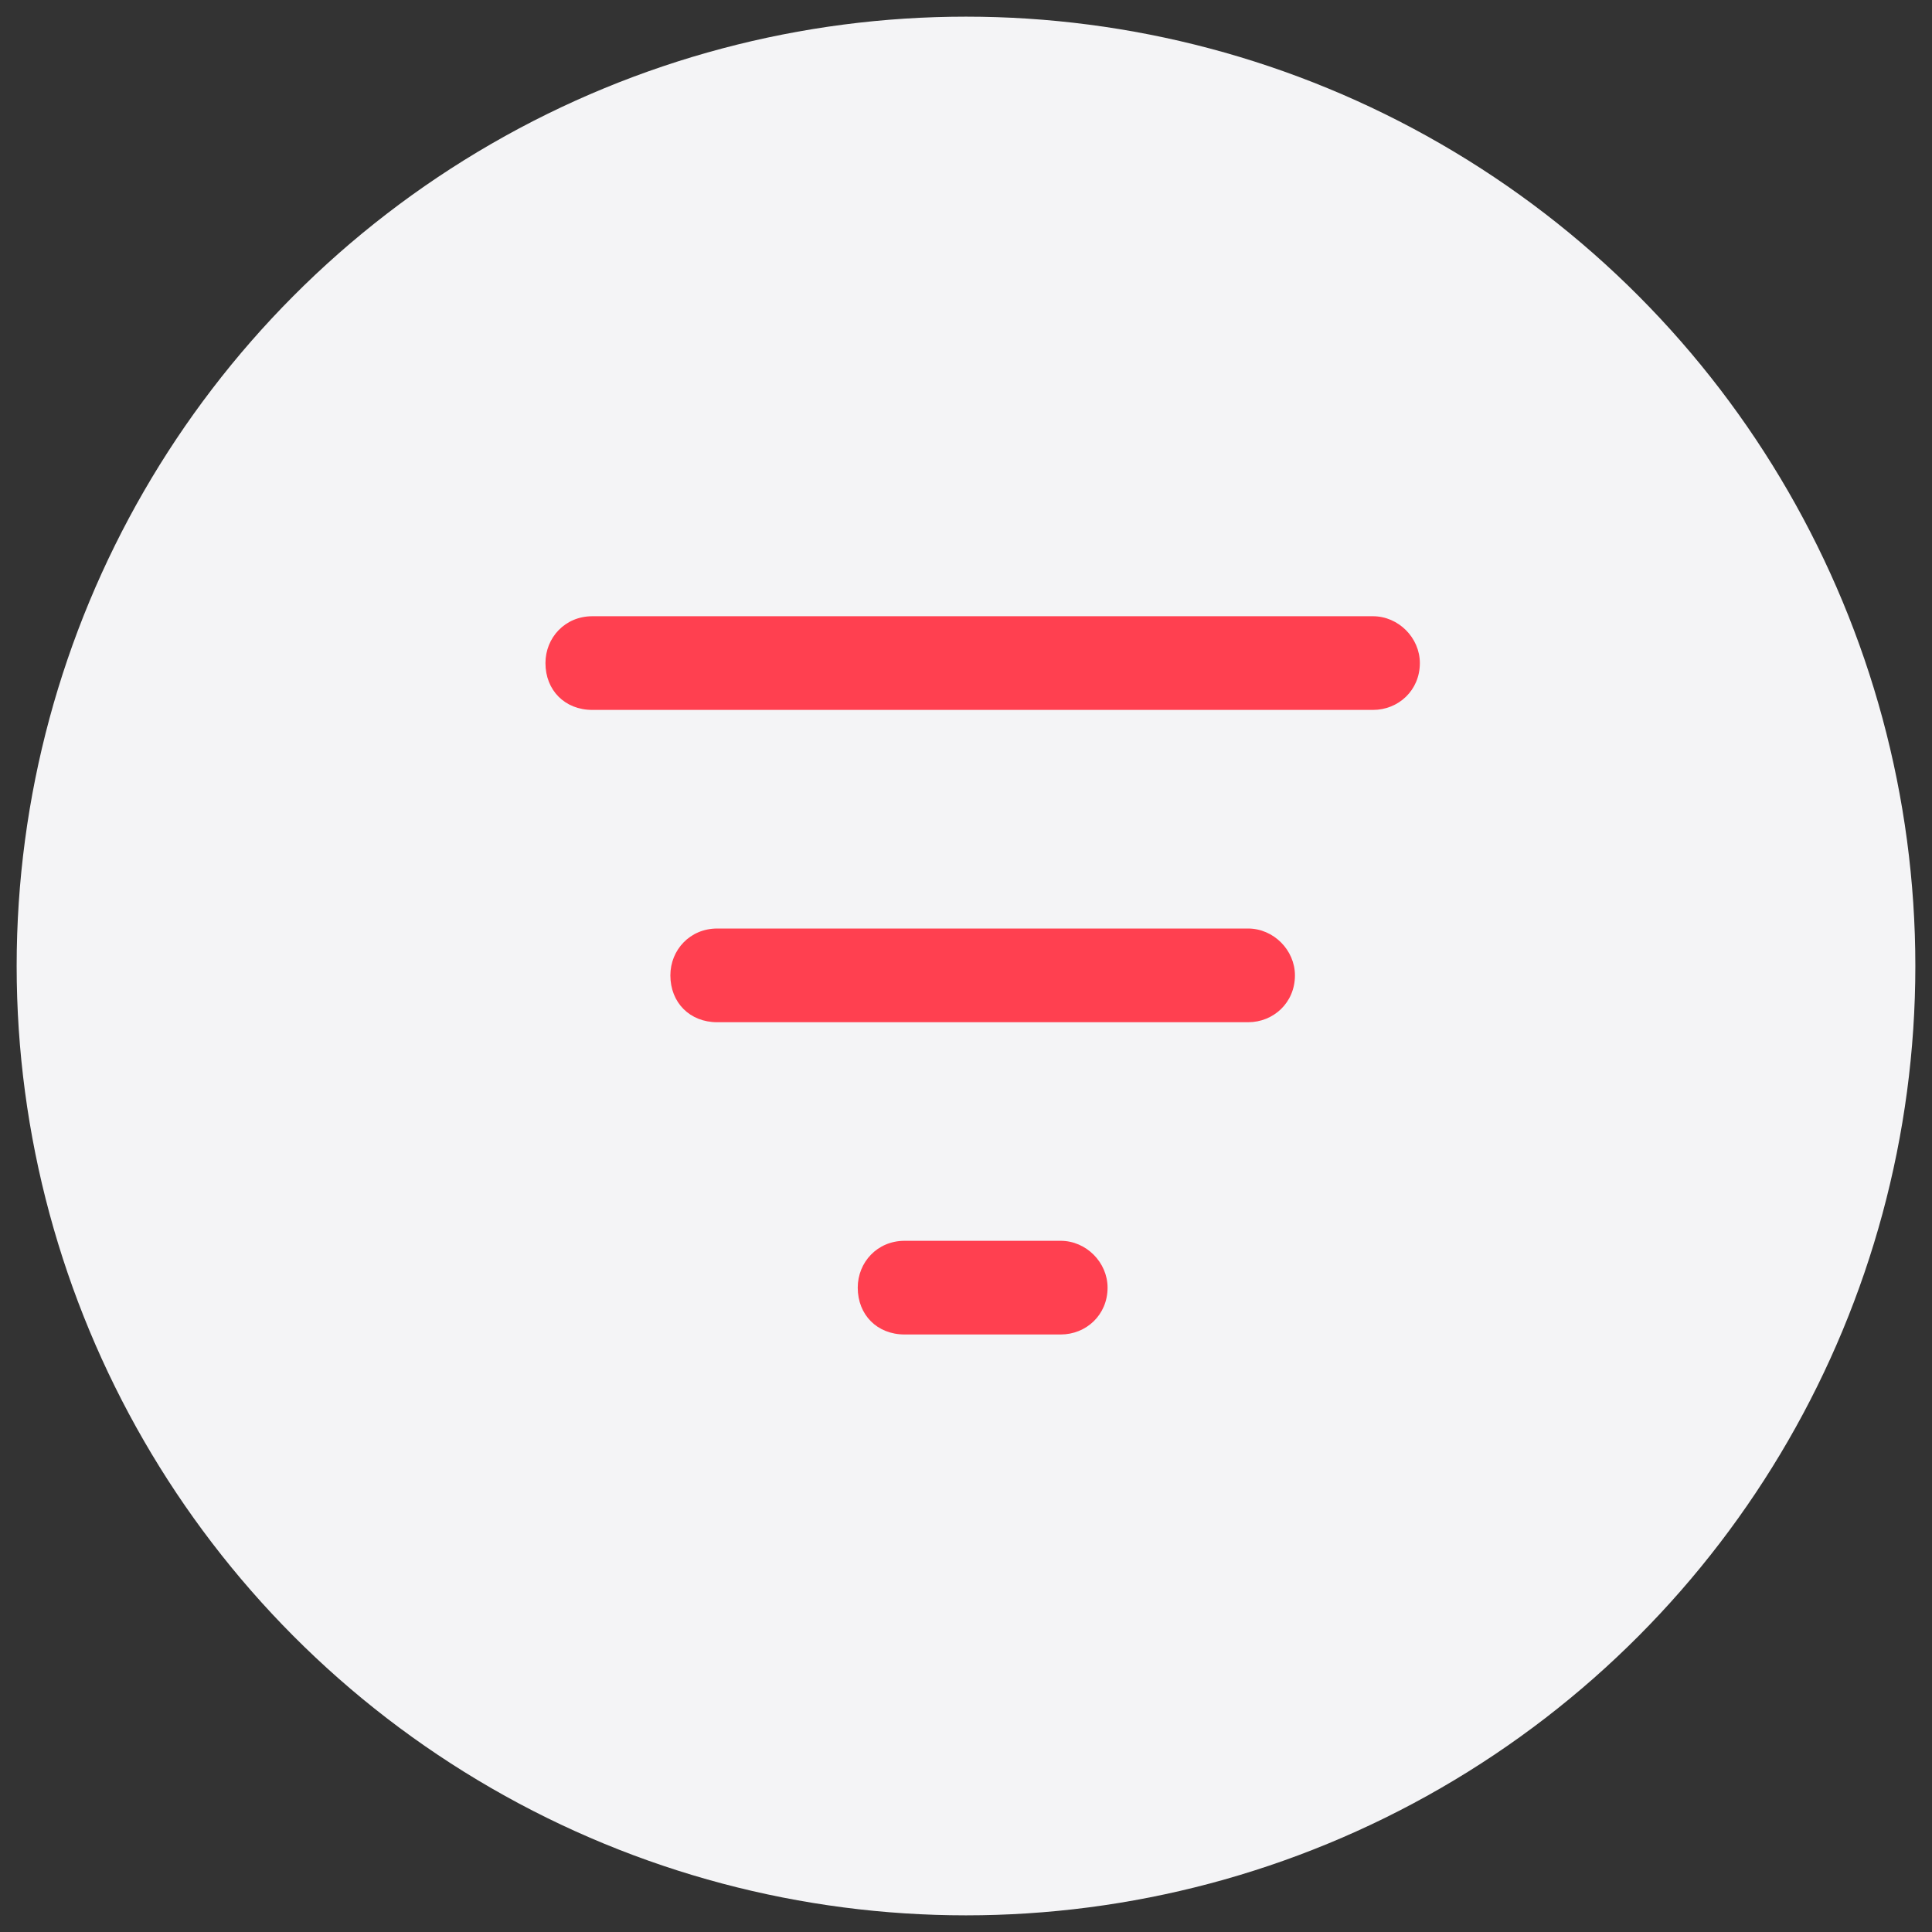 <svg width="58" height="58" viewBox="0 0 58 58" fill="none" xmlns="http://www.w3.org/2000/svg">
<rect x="0" y="0" width="58" height="58" fill="#333333" stroke="none"/>
<circle cx="29" cy="29" r="28.5" fill="#F4F4F6"/>
<path d="M16.375 19.906C16.375 19.145 16.961 18.5 17.781 18.5H41.219C41.98 18.5 42.625 19.145 42.625 19.906C42.625 20.727 41.98 21.312 41.219 21.312H17.781C16.961 21.312 16.375 20.727 16.375 19.906ZM20.125 29.281C20.125 28.52 20.711 27.875 21.531 27.875H37.469C38.23 27.875 38.875 28.52 38.875 29.281C38.875 30.102 38.23 30.688 37.469 30.688H21.531C20.711 30.688 20.125 30.102 20.125 29.281ZM31.844 40.062H27.156C26.336 40.062 25.75 39.477 25.75 38.656C25.75 37.895 26.336 37.25 27.156 37.25H31.844C32.605 37.25 33.25 37.895 33.25 38.656C33.25 39.477 32.605 40.062 31.844 40.062Z" fill="#FF4050"/>
</svg>
